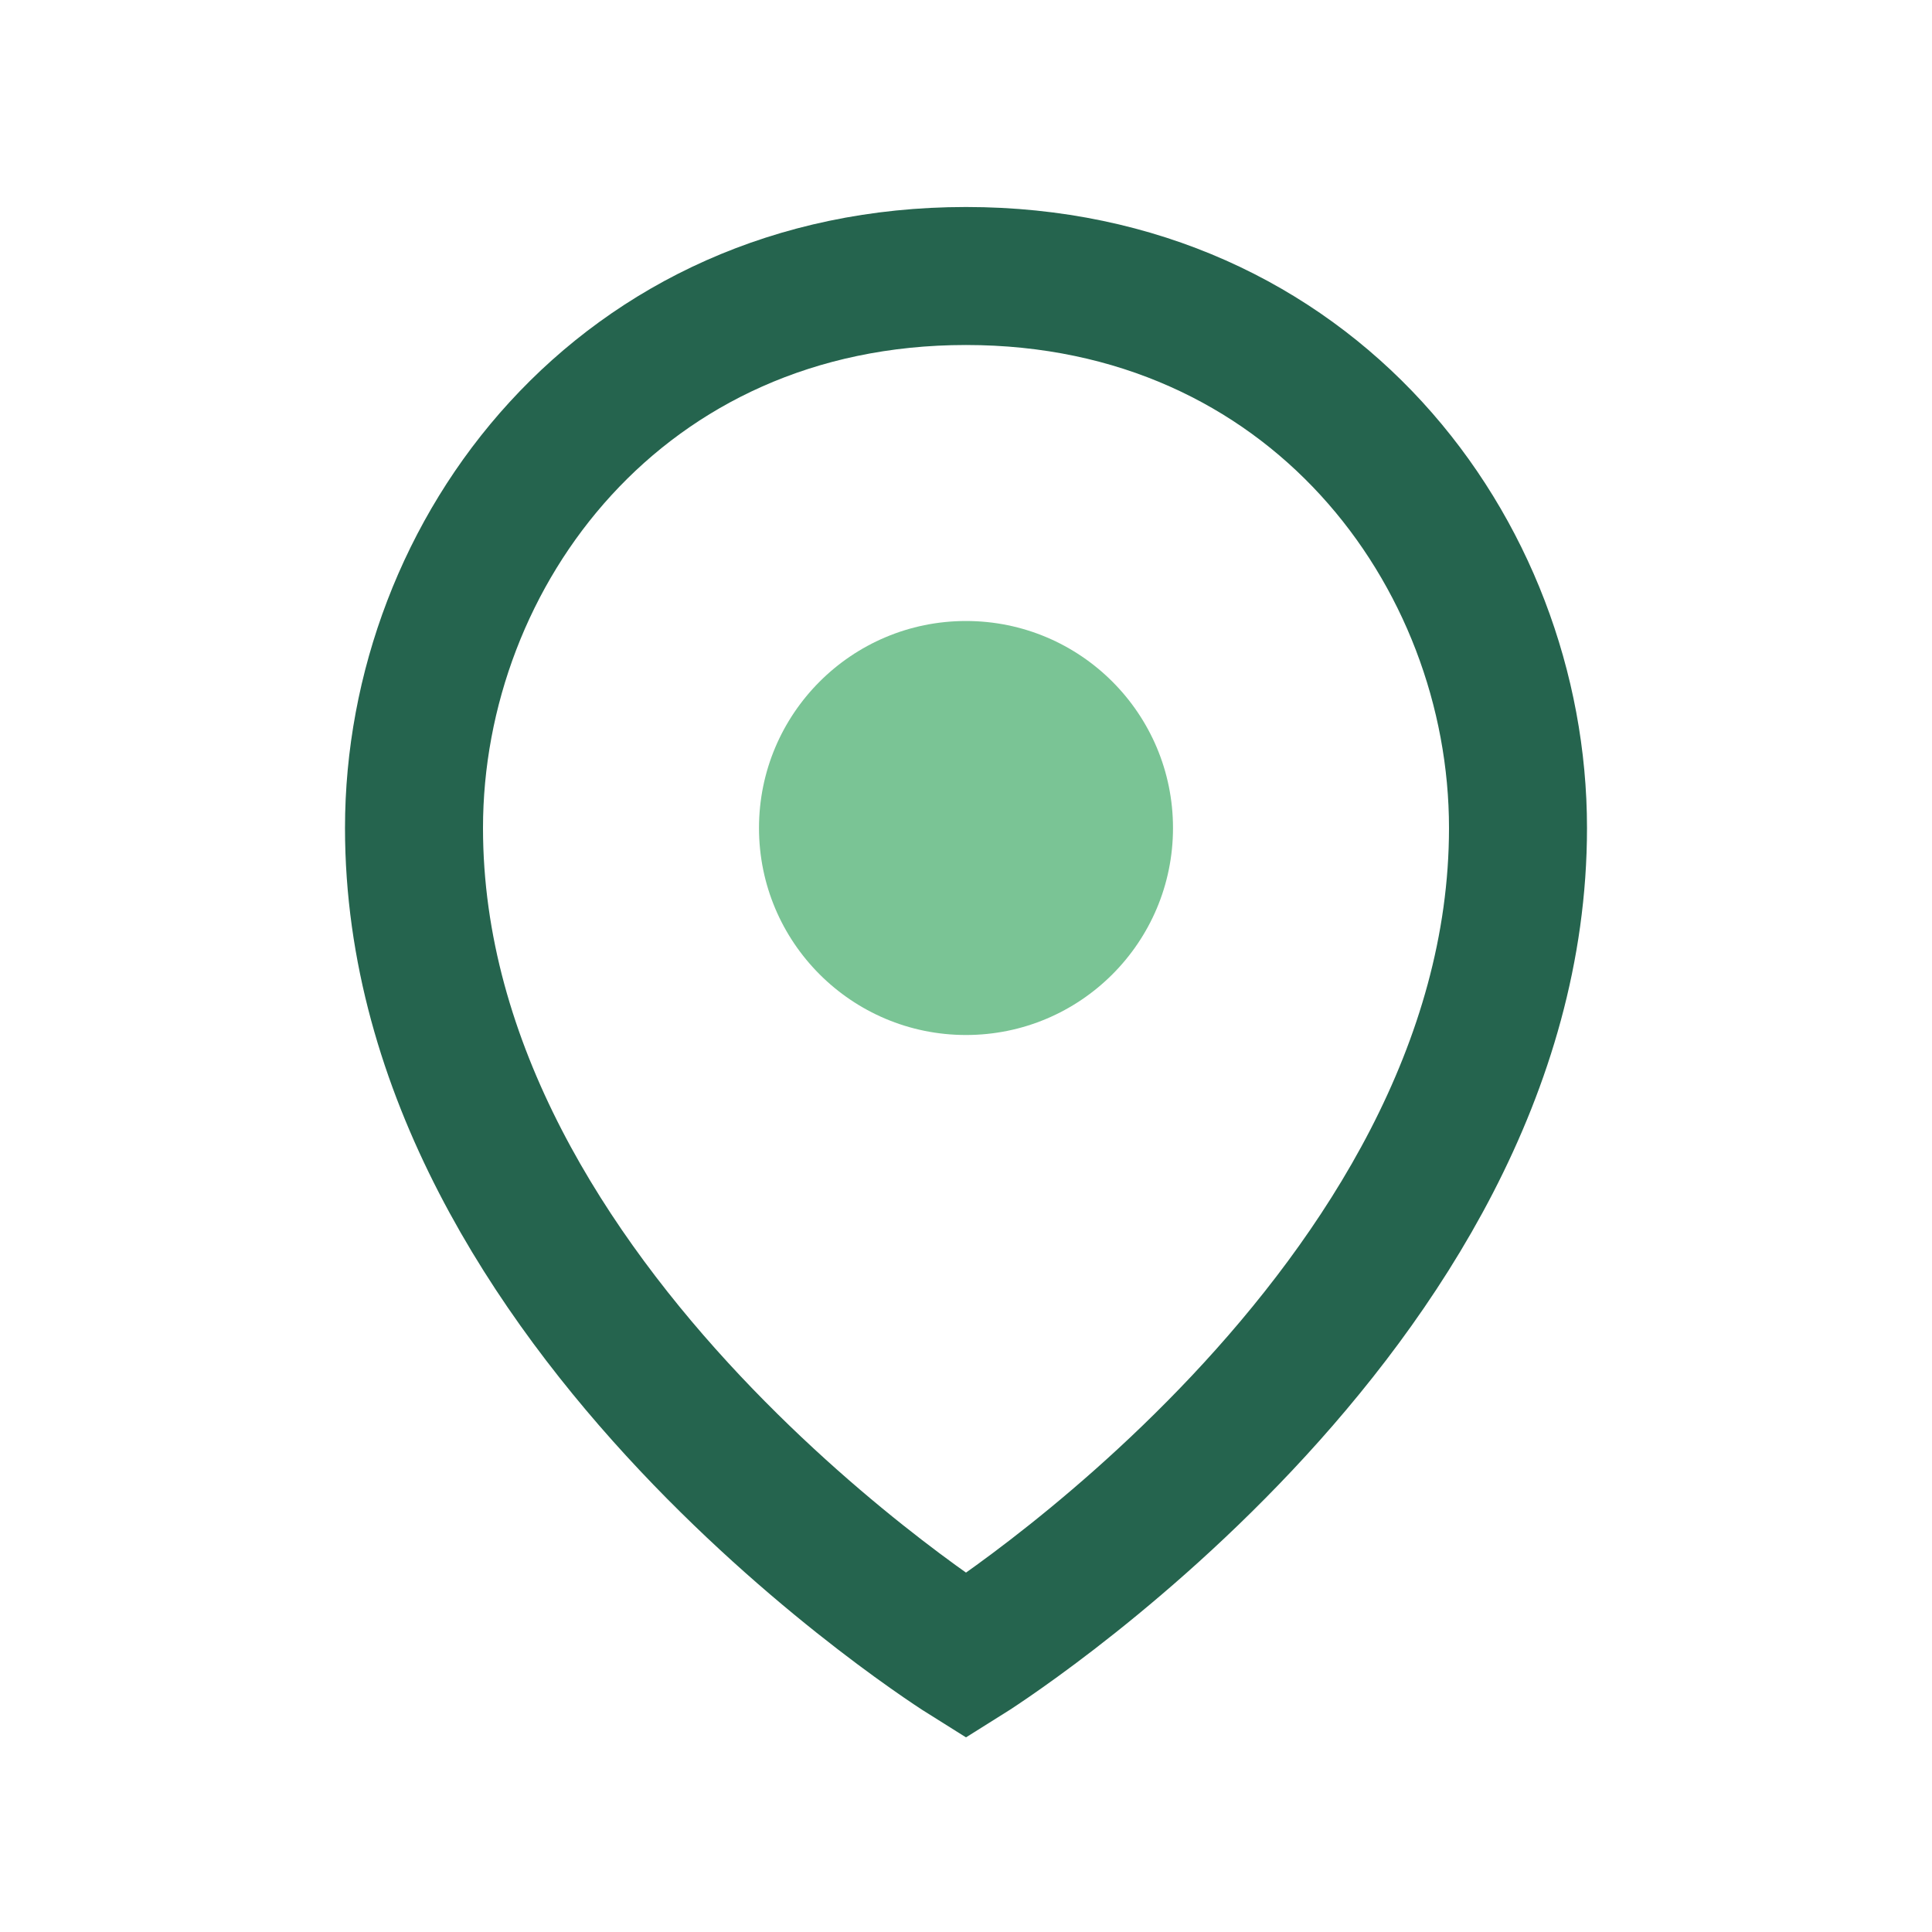 <?xml version="1.0" encoding="UTF-8"?>
<svg xmlns="http://www.w3.org/2000/svg" width="28" height="28" viewBox="0 0 28 28"><path d="M14 4c5 0 8 4 8 8 0 7-8 12-8 12s-8-5-8-12c0-4 3-8 8-8z" fill="none" stroke="#25644E" stroke-width="2"/><circle cx="14" cy="12" r="3" fill="#7AC495"/></svg>